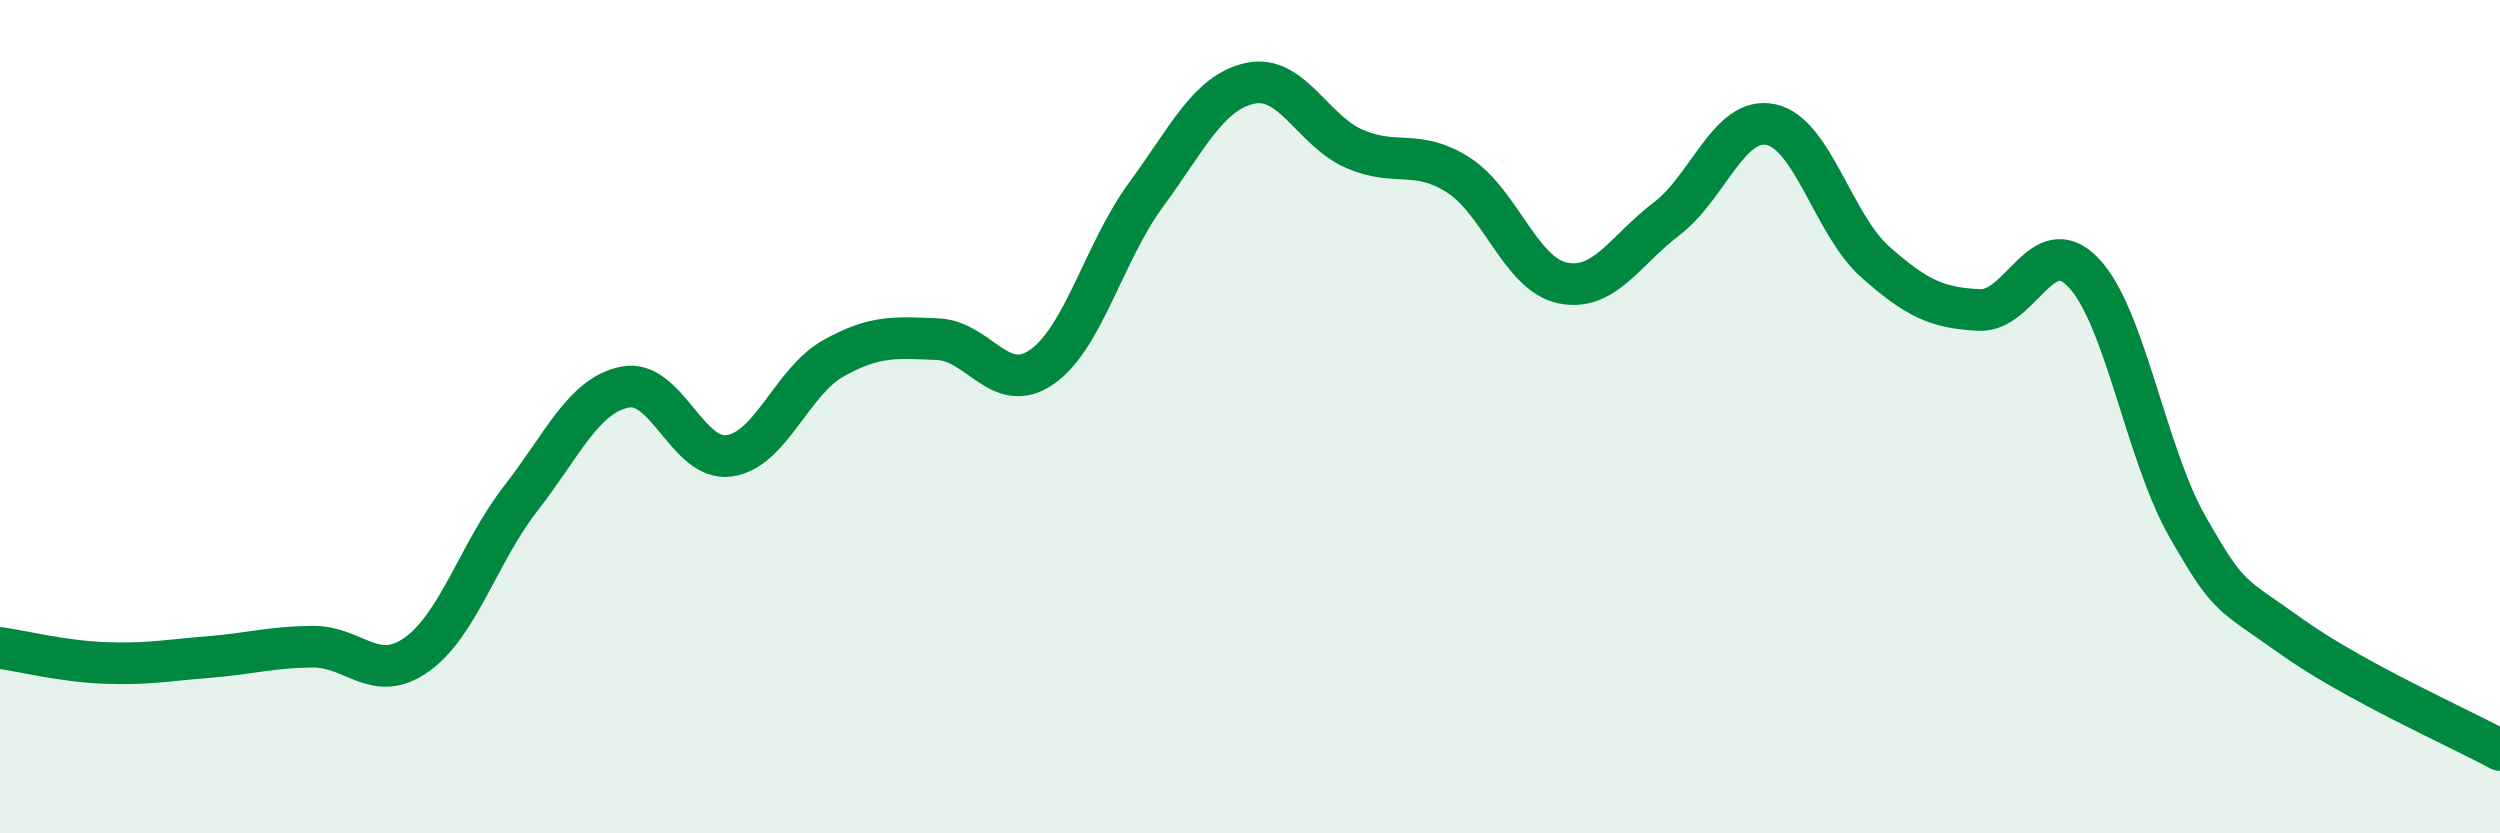 
    <svg width="60" height="20" viewBox="0 0 60 20" xmlns="http://www.w3.org/2000/svg">
      <path
        d="M 0,15.55 C 0.5,15.62 1.5,15.87 2.5,15.91 C 3.5,15.95 4,15.85 5,15.77 C 6,15.69 6.5,15.53 7.5,15.52 C 8.5,15.51 9,16.42 10,15.71 C 11,15 11.5,13.24 12.5,11.96 C 13.5,10.68 14,9.49 15,9.29 C 16,9.09 16.5,11.08 17.5,10.94 C 18.5,10.8 19,9.16 20,8.6 C 21,8.04 21.5,8.1 22.5,8.14 C 23.5,8.18 24,9.5 25,8.81 C 26,8.12 26.5,6.04 27.5,4.68 C 28.5,3.32 29,2.22 30,2 C 31,1.78 31.5,3.13 32.5,3.57 C 33.5,4.01 34,3.56 35,4.2 C 36,4.84 36.5,6.58 37.5,6.79 C 38.5,7 39,6.01 40,5.25 C 41,4.49 41.5,2.78 42.5,2.99 C 43.5,3.2 44,5.39 45,6.28 C 46,7.17 46.5,7.39 47.5,7.44 C 48.5,7.49 49,5.5 50,6.54 C 51,7.58 51.5,10.89 52.5,12.64 C 53.5,14.39 53.5,14.21 55,15.28 C 56.5,16.35 59,17.46 60,18L60 20L0 20Z"
        fill="#008740"
        opacity="0.1"
        stroke-linecap="round"
        stroke-linejoin="round"
      />
      <path
        d="M 0,15.55 C 0.5,15.62 1.5,15.87 2.5,15.91 C 3.5,15.95 4,15.85 5,15.77 C 6,15.69 6.5,15.53 7.5,15.52 C 8.5,15.51 9,16.42 10,15.71 C 11,15 11.5,13.24 12.5,11.96 C 13.5,10.68 14,9.49 15,9.29 C 16,9.09 16.5,11.08 17.5,10.94 C 18.5,10.8 19,9.16 20,8.6 C 21,8.04 21.5,8.1 22.5,8.14 C 23.5,8.18 24,9.5 25,8.81 C 26,8.12 26.5,6.04 27.5,4.68 C 28.5,3.32 29,2.22 30,2 C 31,1.78 31.5,3.13 32.5,3.57 C 33.5,4.01 34,3.56 35,4.2 C 36,4.84 36.5,6.58 37.5,6.79 C 38.5,7 39,6.01 40,5.25 C 41,4.49 41.5,2.78 42.5,2.99 C 43.5,3.2 44,5.39 45,6.28 C 46,7.17 46.5,7.39 47.5,7.44 C 48.5,7.49 49,5.5 50,6.54 C 51,7.58 51.5,10.89 52.5,12.64 C 53.5,14.39 53.5,14.21 55,15.28 C 56.5,16.35 59,17.46 60,18"
        stroke="#008740"
        stroke-width="1"
        fill="none"
        stroke-linecap="round"
        stroke-linejoin="round"
      />
    </svg>
  